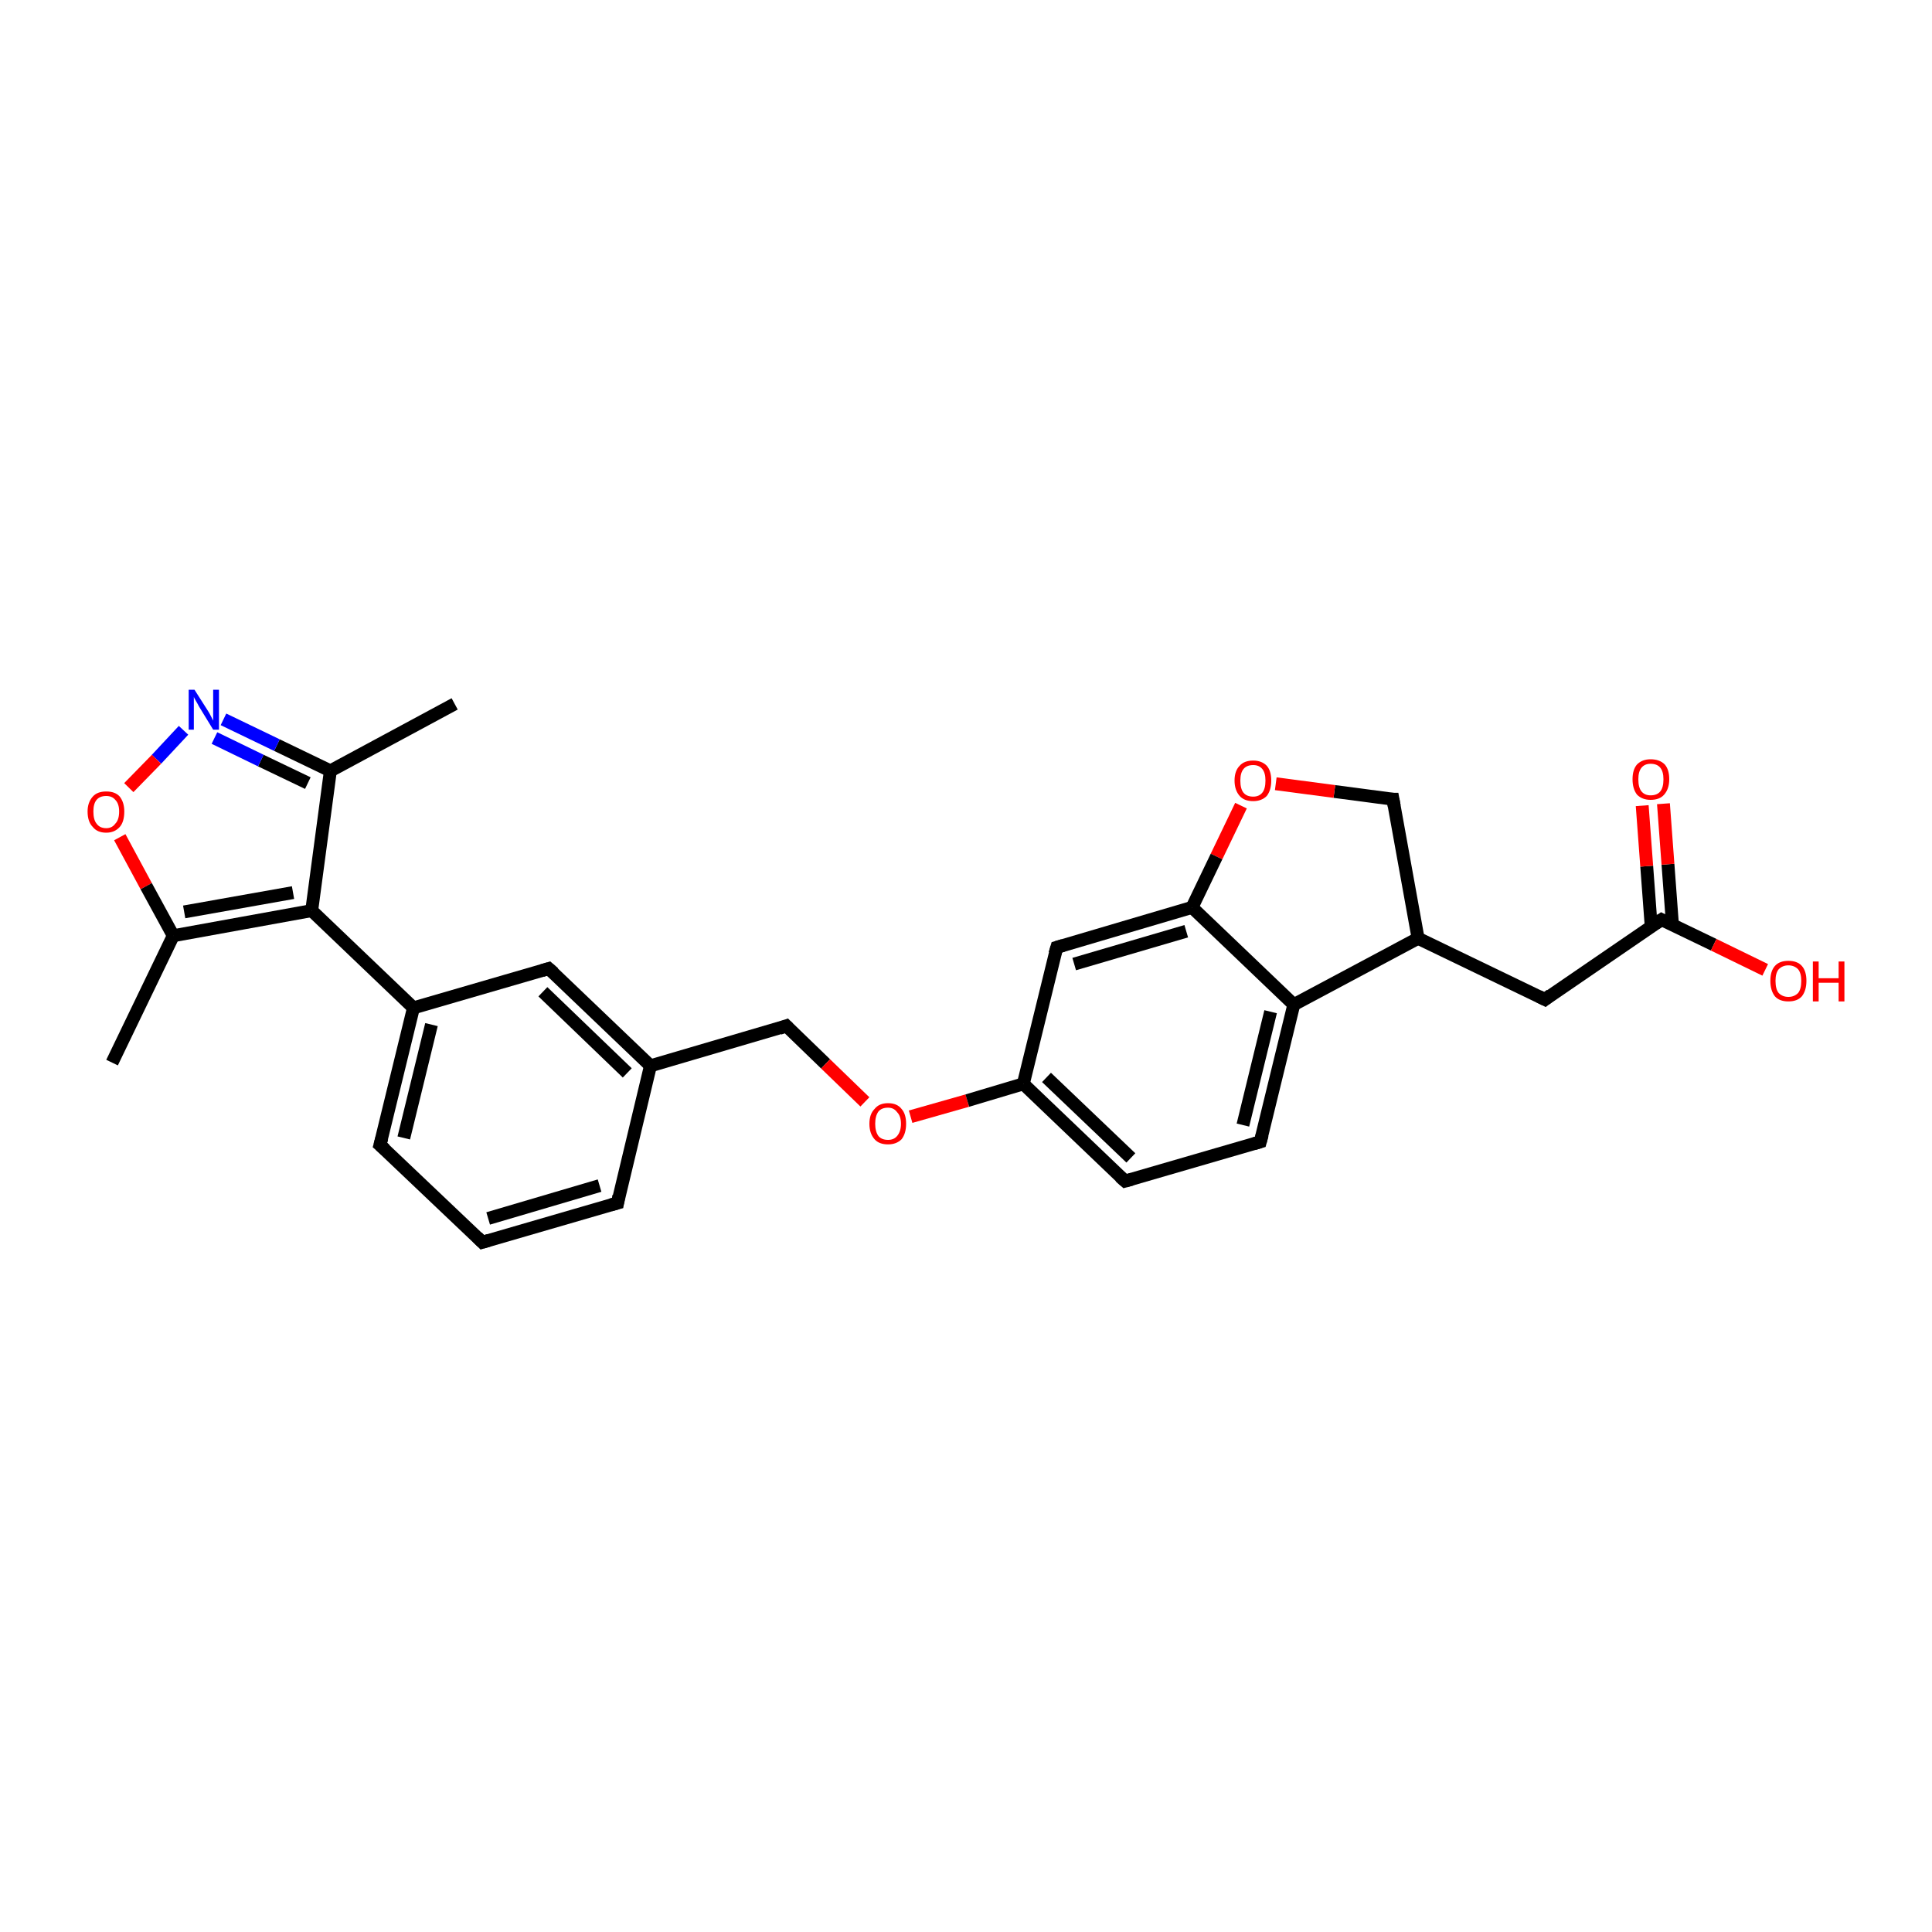 <?xml version='1.0' encoding='iso-8859-1'?>
<svg version='1.1' baseProfile='full'
              xmlns='http://www.w3.org/2000/svg'
                      xmlns:rdkit='http://www.rdkit.org/xml'
                      xmlns:xlink='http://www.w3.org/1999/xlink'
                  xml:space='preserve'
width='300px' height='300px' viewBox='0 0 300 300'>
<!-- END OF HEADER -->
<rect style='opacity:1.0;fill:#FFFFFF;stroke:none' width='300.0' height='300.0' x='0.0' y='0.0'> </rect>
<path class='bond-0 atom-0 atom-1' d='M 70.6,109.3 L 51.3,119.7' style='fill:none;fill-rule:evenodd;stroke:#000000;stroke-width:2.0px;stroke-linecap:butt;stroke-linejoin:miter;stroke-opacity:1' />
<path class='bond-1 atom-1 atom-2' d='M 51.3,119.7 L 43.0,115.7' style='fill:none;fill-rule:evenodd;stroke:#000000;stroke-width:2.0px;stroke-linecap:butt;stroke-linejoin:miter;stroke-opacity:1' />
<path class='bond-1 atom-1 atom-2' d='M 43.0,115.7 L 34.7,111.7' style='fill:none;fill-rule:evenodd;stroke:#0000FF;stroke-width:2.0px;stroke-linecap:butt;stroke-linejoin:miter;stroke-opacity:1' />
<path class='bond-1 atom-1 atom-2' d='M 47.8,121.6 L 40.5,118.1' style='fill:none;fill-rule:evenodd;stroke:#000000;stroke-width:2.0px;stroke-linecap:butt;stroke-linejoin:miter;stroke-opacity:1' />
<path class='bond-1 atom-1 atom-2' d='M 40.5,118.1 L 33.3,114.6' style='fill:none;fill-rule:evenodd;stroke:#0000FF;stroke-width:2.0px;stroke-linecap:butt;stroke-linejoin:miter;stroke-opacity:1' />
<path class='bond-2 atom-2 atom-3' d='M 28.5,113.4 L 24.3,117.9' style='fill:none;fill-rule:evenodd;stroke:#0000FF;stroke-width:2.0px;stroke-linecap:butt;stroke-linejoin:miter;stroke-opacity:1' />
<path class='bond-2 atom-2 atom-3' d='M 24.3,117.9 L 20.0,122.3' style='fill:none;fill-rule:evenodd;stroke:#FF0000;stroke-width:2.0px;stroke-linecap:butt;stroke-linejoin:miter;stroke-opacity:1' />
<path class='bond-3 atom-3 atom-4' d='M 18.6,130.0 L 22.7,137.6' style='fill:none;fill-rule:evenodd;stroke:#FF0000;stroke-width:2.0px;stroke-linecap:butt;stroke-linejoin:miter;stroke-opacity:1' />
<path class='bond-3 atom-3 atom-4' d='M 22.7,137.6 L 26.9,145.3' style='fill:none;fill-rule:evenodd;stroke:#000000;stroke-width:2.0px;stroke-linecap:butt;stroke-linejoin:miter;stroke-opacity:1' />
<path class='bond-4 atom-4 atom-5' d='M 26.9,145.3 L 17.4,165.0' style='fill:none;fill-rule:evenodd;stroke:#000000;stroke-width:2.0px;stroke-linecap:butt;stroke-linejoin:miter;stroke-opacity:1' />
<path class='bond-5 atom-4 atom-6' d='M 26.9,145.3 L 48.4,141.4' style='fill:none;fill-rule:evenodd;stroke:#000000;stroke-width:2.0px;stroke-linecap:butt;stroke-linejoin:miter;stroke-opacity:1' />
<path class='bond-5 atom-4 atom-6' d='M 28.6,141.6 L 45.5,138.6' style='fill:none;fill-rule:evenodd;stroke:#000000;stroke-width:2.0px;stroke-linecap:butt;stroke-linejoin:miter;stroke-opacity:1' />
<path class='bond-6 atom-6 atom-7' d='M 48.4,141.4 L 64.2,156.5' style='fill:none;fill-rule:evenodd;stroke:#000000;stroke-width:2.0px;stroke-linecap:butt;stroke-linejoin:miter;stroke-opacity:1' />
<path class='bond-7 atom-7 atom-8' d='M 64.2,156.5 L 59.0,177.8' style='fill:none;fill-rule:evenodd;stroke:#000000;stroke-width:2.0px;stroke-linecap:butt;stroke-linejoin:miter;stroke-opacity:1' />
<path class='bond-7 atom-7 atom-8' d='M 67.0,159.1 L 62.7,176.7' style='fill:none;fill-rule:evenodd;stroke:#000000;stroke-width:2.0px;stroke-linecap:butt;stroke-linejoin:miter;stroke-opacity:1' />
<path class='bond-8 atom-8 atom-9' d='M 59.0,177.8 L 74.9,192.9' style='fill:none;fill-rule:evenodd;stroke:#000000;stroke-width:2.0px;stroke-linecap:butt;stroke-linejoin:miter;stroke-opacity:1' />
<path class='bond-9 atom-9 atom-10' d='M 74.9,192.9 L 95.9,186.8' style='fill:none;fill-rule:evenodd;stroke:#000000;stroke-width:2.0px;stroke-linecap:butt;stroke-linejoin:miter;stroke-opacity:1' />
<path class='bond-9 atom-9 atom-10' d='M 75.8,189.2 L 93.1,184.1' style='fill:none;fill-rule:evenodd;stroke:#000000;stroke-width:2.0px;stroke-linecap:butt;stroke-linejoin:miter;stroke-opacity:1' />
<path class='bond-10 atom-10 atom-11' d='M 95.9,186.8 L 101.0,165.5' style='fill:none;fill-rule:evenodd;stroke:#000000;stroke-width:2.0px;stroke-linecap:butt;stroke-linejoin:miter;stroke-opacity:1' />
<path class='bond-11 atom-11 atom-12' d='M 101.0,165.5 L 122.1,159.3' style='fill:none;fill-rule:evenodd;stroke:#000000;stroke-width:2.0px;stroke-linecap:butt;stroke-linejoin:miter;stroke-opacity:1' />
<path class='bond-12 atom-12 atom-13' d='M 122.1,159.3 L 128.2,165.2' style='fill:none;fill-rule:evenodd;stroke:#000000;stroke-width:2.0px;stroke-linecap:butt;stroke-linejoin:miter;stroke-opacity:1' />
<path class='bond-12 atom-12 atom-13' d='M 128.2,165.2 L 134.3,171.1' style='fill:none;fill-rule:evenodd;stroke:#FF0000;stroke-width:2.0px;stroke-linecap:butt;stroke-linejoin:miter;stroke-opacity:1' />
<path class='bond-13 atom-13 atom-14' d='M 141.4,173.4 L 150.2,170.9' style='fill:none;fill-rule:evenodd;stroke:#FF0000;stroke-width:2.0px;stroke-linecap:butt;stroke-linejoin:miter;stroke-opacity:1' />
<path class='bond-13 atom-13 atom-14' d='M 150.2,170.9 L 158.9,168.3' style='fill:none;fill-rule:evenodd;stroke:#000000;stroke-width:2.0px;stroke-linecap:butt;stroke-linejoin:miter;stroke-opacity:1' />
<path class='bond-14 atom-14 atom-15' d='M 158.9,168.3 L 174.7,183.4' style='fill:none;fill-rule:evenodd;stroke:#000000;stroke-width:2.0px;stroke-linecap:butt;stroke-linejoin:miter;stroke-opacity:1' />
<path class='bond-14 atom-14 atom-15' d='M 162.5,167.3 L 175.6,179.8' style='fill:none;fill-rule:evenodd;stroke:#000000;stroke-width:2.0px;stroke-linecap:butt;stroke-linejoin:miter;stroke-opacity:1' />
<path class='bond-15 atom-15 atom-16' d='M 174.7,183.4 L 195.7,177.3' style='fill:none;fill-rule:evenodd;stroke:#000000;stroke-width:2.0px;stroke-linecap:butt;stroke-linejoin:miter;stroke-opacity:1' />
<path class='bond-16 atom-16 atom-17' d='M 195.7,177.3 L 200.9,156.0' style='fill:none;fill-rule:evenodd;stroke:#000000;stroke-width:2.0px;stroke-linecap:butt;stroke-linejoin:miter;stroke-opacity:1' />
<path class='bond-16 atom-16 atom-17' d='M 193.0,174.7 L 197.3,157.1' style='fill:none;fill-rule:evenodd;stroke:#000000;stroke-width:2.0px;stroke-linecap:butt;stroke-linejoin:miter;stroke-opacity:1' />
<path class='bond-17 atom-17 atom-18' d='M 200.9,156.0 L 220.2,145.7' style='fill:none;fill-rule:evenodd;stroke:#000000;stroke-width:2.0px;stroke-linecap:butt;stroke-linejoin:miter;stroke-opacity:1' />
<path class='bond-18 atom-18 atom-19' d='M 220.2,145.7 L 239.9,155.2' style='fill:none;fill-rule:evenodd;stroke:#000000;stroke-width:2.0px;stroke-linecap:butt;stroke-linejoin:miter;stroke-opacity:1' />
<path class='bond-19 atom-19 atom-20' d='M 239.9,155.2 L 258.0,142.8' style='fill:none;fill-rule:evenodd;stroke:#000000;stroke-width:2.0px;stroke-linecap:butt;stroke-linejoin:miter;stroke-opacity:1' />
<path class='bond-20 atom-20 atom-21' d='M 258.0,142.8 L 266.1,146.7' style='fill:none;fill-rule:evenodd;stroke:#000000;stroke-width:2.0px;stroke-linecap:butt;stroke-linejoin:miter;stroke-opacity:1' />
<path class='bond-20 atom-20 atom-21' d='M 266.1,146.7 L 274.1,150.6' style='fill:none;fill-rule:evenodd;stroke:#FF0000;stroke-width:2.0px;stroke-linecap:butt;stroke-linejoin:miter;stroke-opacity:1' />
<path class='bond-21 atom-20 atom-22' d='M 259.7,143.6 L 259.0,134.2' style='fill:none;fill-rule:evenodd;stroke:#000000;stroke-width:2.0px;stroke-linecap:butt;stroke-linejoin:miter;stroke-opacity:1' />
<path class='bond-21 atom-20 atom-22' d='M 259.0,134.2 L 258.3,124.8' style='fill:none;fill-rule:evenodd;stroke:#FF0000;stroke-width:2.0px;stroke-linecap:butt;stroke-linejoin:miter;stroke-opacity:1' />
<path class='bond-21 atom-20 atom-22' d='M 256.4,143.9 L 255.7,134.5' style='fill:none;fill-rule:evenodd;stroke:#000000;stroke-width:2.0px;stroke-linecap:butt;stroke-linejoin:miter;stroke-opacity:1' />
<path class='bond-21 atom-20 atom-22' d='M 255.7,134.5 L 255.0,125.1' style='fill:none;fill-rule:evenodd;stroke:#FF0000;stroke-width:2.0px;stroke-linecap:butt;stroke-linejoin:miter;stroke-opacity:1' />
<path class='bond-22 atom-18 atom-23' d='M 220.2,145.7 L 216.3,124.1' style='fill:none;fill-rule:evenodd;stroke:#000000;stroke-width:2.0px;stroke-linecap:butt;stroke-linejoin:miter;stroke-opacity:1' />
<path class='bond-23 atom-23 atom-24' d='M 216.3,124.1 L 207.2,122.9' style='fill:none;fill-rule:evenodd;stroke:#000000;stroke-width:2.0px;stroke-linecap:butt;stroke-linejoin:miter;stroke-opacity:1' />
<path class='bond-23 atom-23 atom-24' d='M 207.2,122.9 L 198.1,121.7' style='fill:none;fill-rule:evenodd;stroke:#FF0000;stroke-width:2.0px;stroke-linecap:butt;stroke-linejoin:miter;stroke-opacity:1' />
<path class='bond-24 atom-24 atom-25' d='M 192.7,125.1 L 188.9,133.0' style='fill:none;fill-rule:evenodd;stroke:#FF0000;stroke-width:2.0px;stroke-linecap:butt;stroke-linejoin:miter;stroke-opacity:1' />
<path class='bond-24 atom-24 atom-25' d='M 188.9,133.0 L 185.1,140.9' style='fill:none;fill-rule:evenodd;stroke:#000000;stroke-width:2.0px;stroke-linecap:butt;stroke-linejoin:miter;stroke-opacity:1' />
<path class='bond-25 atom-25 atom-26' d='M 185.1,140.9 L 164.1,147.1' style='fill:none;fill-rule:evenodd;stroke:#000000;stroke-width:2.0px;stroke-linecap:butt;stroke-linejoin:miter;stroke-opacity:1' />
<path class='bond-25 atom-25 atom-26' d='M 184.2,144.6 L 166.8,149.7' style='fill:none;fill-rule:evenodd;stroke:#000000;stroke-width:2.0px;stroke-linecap:butt;stroke-linejoin:miter;stroke-opacity:1' />
<path class='bond-26 atom-11 atom-27' d='M 101.0,165.5 L 85.2,150.4' style='fill:none;fill-rule:evenodd;stroke:#000000;stroke-width:2.0px;stroke-linecap:butt;stroke-linejoin:miter;stroke-opacity:1' />
<path class='bond-26 atom-11 atom-27' d='M 97.4,166.6 L 84.3,154.0' style='fill:none;fill-rule:evenodd;stroke:#000000;stroke-width:2.0px;stroke-linecap:butt;stroke-linejoin:miter;stroke-opacity:1' />
<path class='bond-27 atom-6 atom-1' d='M 48.4,141.4 L 51.3,119.7' style='fill:none;fill-rule:evenodd;stroke:#000000;stroke-width:2.0px;stroke-linecap:butt;stroke-linejoin:miter;stroke-opacity:1' />
<path class='bond-28 atom-27 atom-7' d='M 85.2,150.4 L 64.2,156.5' style='fill:none;fill-rule:evenodd;stroke:#000000;stroke-width:2.0px;stroke-linecap:butt;stroke-linejoin:miter;stroke-opacity:1' />
<path class='bond-29 atom-26 atom-14' d='M 164.1,147.1 L 158.9,168.3' style='fill:none;fill-rule:evenodd;stroke:#000000;stroke-width:2.0px;stroke-linecap:butt;stroke-linejoin:miter;stroke-opacity:1' />
<path class='bond-30 atom-25 atom-17' d='M 185.1,140.9 L 200.9,156.0' style='fill:none;fill-rule:evenodd;stroke:#000000;stroke-width:2.0px;stroke-linecap:butt;stroke-linejoin:miter;stroke-opacity:1' />
<path d='M 59.3,176.7 L 59.0,177.8 L 59.8,178.5' style='fill:none;stroke:#000000;stroke-width:2.0px;stroke-linecap:butt;stroke-linejoin:miter;stroke-opacity:1;' />
<path d='M 74.1,192.1 L 74.9,192.9 L 75.9,192.6' style='fill:none;stroke:#000000;stroke-width:2.0px;stroke-linecap:butt;stroke-linejoin:miter;stroke-opacity:1;' />
<path d='M 94.8,187.1 L 95.9,186.8 L 96.1,185.7' style='fill:none;stroke:#000000;stroke-width:2.0px;stroke-linecap:butt;stroke-linejoin:miter;stroke-opacity:1;' />
<path d='M 121.0,159.7 L 122.1,159.3 L 122.4,159.6' style='fill:none;stroke:#000000;stroke-width:2.0px;stroke-linecap:butt;stroke-linejoin:miter;stroke-opacity:1;' />
<path d='M 173.9,182.7 L 174.7,183.4 L 175.8,183.1' style='fill:none;stroke:#000000;stroke-width:2.0px;stroke-linecap:butt;stroke-linejoin:miter;stroke-opacity:1;' />
<path d='M 194.7,177.6 L 195.7,177.3 L 196.0,176.2' style='fill:none;stroke:#000000;stroke-width:2.0px;stroke-linecap:butt;stroke-linejoin:miter;stroke-opacity:1;' />
<path d='M 238.9,154.7 L 239.9,155.2 L 240.8,154.5' style='fill:none;stroke:#000000;stroke-width:2.0px;stroke-linecap:butt;stroke-linejoin:miter;stroke-opacity:1;' />
<path d='M 257.1,143.4 L 258.0,142.8 L 258.4,143.0' style='fill:none;stroke:#000000;stroke-width:2.0px;stroke-linecap:butt;stroke-linejoin:miter;stroke-opacity:1;' />
<path d='M 216.5,125.2 L 216.3,124.1 L 215.8,124.1' style='fill:none;stroke:#000000;stroke-width:2.0px;stroke-linecap:butt;stroke-linejoin:miter;stroke-opacity:1;' />
<path d='M 165.1,146.8 L 164.1,147.1 L 163.8,148.1' style='fill:none;stroke:#000000;stroke-width:2.0px;stroke-linecap:butt;stroke-linejoin:miter;stroke-opacity:1;' />
<path d='M 86.0,151.1 L 85.2,150.4 L 84.2,150.7' style='fill:none;stroke:#000000;stroke-width:2.0px;stroke-linecap:butt;stroke-linejoin:miter;stroke-opacity:1;' />
<path class='atom-2' d='M 30.2 107.1
L 32.3 110.4
Q 32.5 110.7, 32.8 111.3
Q 33.1 111.9, 33.1 111.9
L 33.1 107.1
L 34.0 107.1
L 34.0 113.3
L 33.1 113.3
L 30.9 109.7
Q 30.7 109.3, 30.4 108.8
Q 30.1 108.3, 30.1 108.2
L 30.1 113.3
L 29.3 113.3
L 29.3 107.1
L 30.2 107.1
' fill='#0000FF'/>
<path class='atom-3' d='M 13.6 126.0
Q 13.6 124.6, 14.4 123.7
Q 15.1 122.9, 16.5 122.9
Q 17.9 122.9, 18.6 123.7
Q 19.3 124.6, 19.3 126.0
Q 19.3 127.6, 18.6 128.4
Q 17.8 129.3, 16.5 129.3
Q 15.1 129.3, 14.4 128.4
Q 13.6 127.6, 13.6 126.0
M 16.5 128.6
Q 17.4 128.6, 17.9 127.9
Q 18.5 127.3, 18.5 126.0
Q 18.5 124.8, 17.9 124.2
Q 17.4 123.6, 16.5 123.6
Q 15.5 123.6, 15.0 124.2
Q 14.5 124.8, 14.5 126.0
Q 14.5 127.3, 15.0 127.9
Q 15.5 128.6, 16.5 128.6
' fill='#FF0000'/>
<path class='atom-13' d='M 135.0 174.5
Q 135.0 173.0, 135.8 172.2
Q 136.5 171.3, 137.9 171.3
Q 139.3 171.3, 140.0 172.2
Q 140.7 173.0, 140.7 174.5
Q 140.7 176.0, 140.0 176.9
Q 139.2 177.7, 137.9 177.7
Q 136.5 177.7, 135.8 176.9
Q 135.0 176.0, 135.0 174.5
M 137.9 177.0
Q 138.8 177.0, 139.3 176.4
Q 139.9 175.7, 139.9 174.5
Q 139.9 173.3, 139.3 172.7
Q 138.8 172.0, 137.9 172.0
Q 136.9 172.0, 136.4 172.6
Q 135.9 173.3, 135.9 174.5
Q 135.9 175.7, 136.4 176.4
Q 136.9 177.0, 137.9 177.0
' fill='#FF0000'/>
<path class='atom-21' d='M 274.9 152.3
Q 274.9 150.8, 275.6 150.0
Q 276.3 149.2, 277.7 149.2
Q 279.1 149.2, 279.8 150.0
Q 280.5 150.8, 280.5 152.3
Q 280.5 153.8, 279.8 154.7
Q 279.1 155.5, 277.7 155.5
Q 276.3 155.5, 275.6 154.7
Q 274.9 153.8, 274.9 152.3
M 277.7 154.8
Q 278.6 154.8, 279.2 154.2
Q 279.7 153.6, 279.7 152.3
Q 279.7 151.1, 279.2 150.5
Q 278.6 149.9, 277.7 149.9
Q 276.8 149.9, 276.2 150.5
Q 275.7 151.1, 275.7 152.3
Q 275.7 153.6, 276.2 154.2
Q 276.8 154.8, 277.7 154.8
' fill='#FF0000'/>
<path class='atom-21' d='M 281.5 149.3
L 282.4 149.3
L 282.4 151.9
L 285.5 151.9
L 285.5 149.3
L 286.4 149.3
L 286.4 155.5
L 285.5 155.5
L 285.5 152.6
L 282.4 152.6
L 282.4 155.5
L 281.5 155.5
L 281.5 149.3
' fill='#FF0000'/>
<path class='atom-22' d='M 253.5 121.0
Q 253.5 119.5, 254.2 118.7
Q 255.0 117.9, 256.3 117.9
Q 257.7 117.9, 258.5 118.7
Q 259.2 119.5, 259.2 121.0
Q 259.2 122.5, 258.4 123.4
Q 257.7 124.2, 256.3 124.2
Q 255.0 124.2, 254.2 123.4
Q 253.5 122.5, 253.5 121.0
M 256.3 123.5
Q 257.3 123.5, 257.8 122.9
Q 258.3 122.3, 258.3 121.0
Q 258.3 119.8, 257.8 119.2
Q 257.3 118.6, 256.3 118.6
Q 255.4 118.6, 254.9 119.2
Q 254.4 119.8, 254.4 121.0
Q 254.4 122.3, 254.9 122.9
Q 255.4 123.5, 256.3 123.5
' fill='#FF0000'/>
<path class='atom-24' d='M 191.7 121.2
Q 191.7 119.7, 192.5 118.9
Q 193.2 118.1, 194.6 118.1
Q 195.9 118.1, 196.7 118.9
Q 197.4 119.7, 197.4 121.2
Q 197.4 122.7, 196.7 123.6
Q 195.9 124.4, 194.6 124.4
Q 193.2 124.4, 192.5 123.6
Q 191.7 122.7, 191.7 121.2
M 194.6 123.7
Q 195.5 123.7, 196.0 123.1
Q 196.5 122.5, 196.5 121.2
Q 196.5 120.0, 196.0 119.4
Q 195.5 118.8, 194.6 118.8
Q 193.6 118.8, 193.1 119.4
Q 192.6 120.0, 192.6 121.2
Q 192.6 122.5, 193.1 123.1
Q 193.6 123.7, 194.6 123.7
' fill='#FF0000'/>
</svg>
